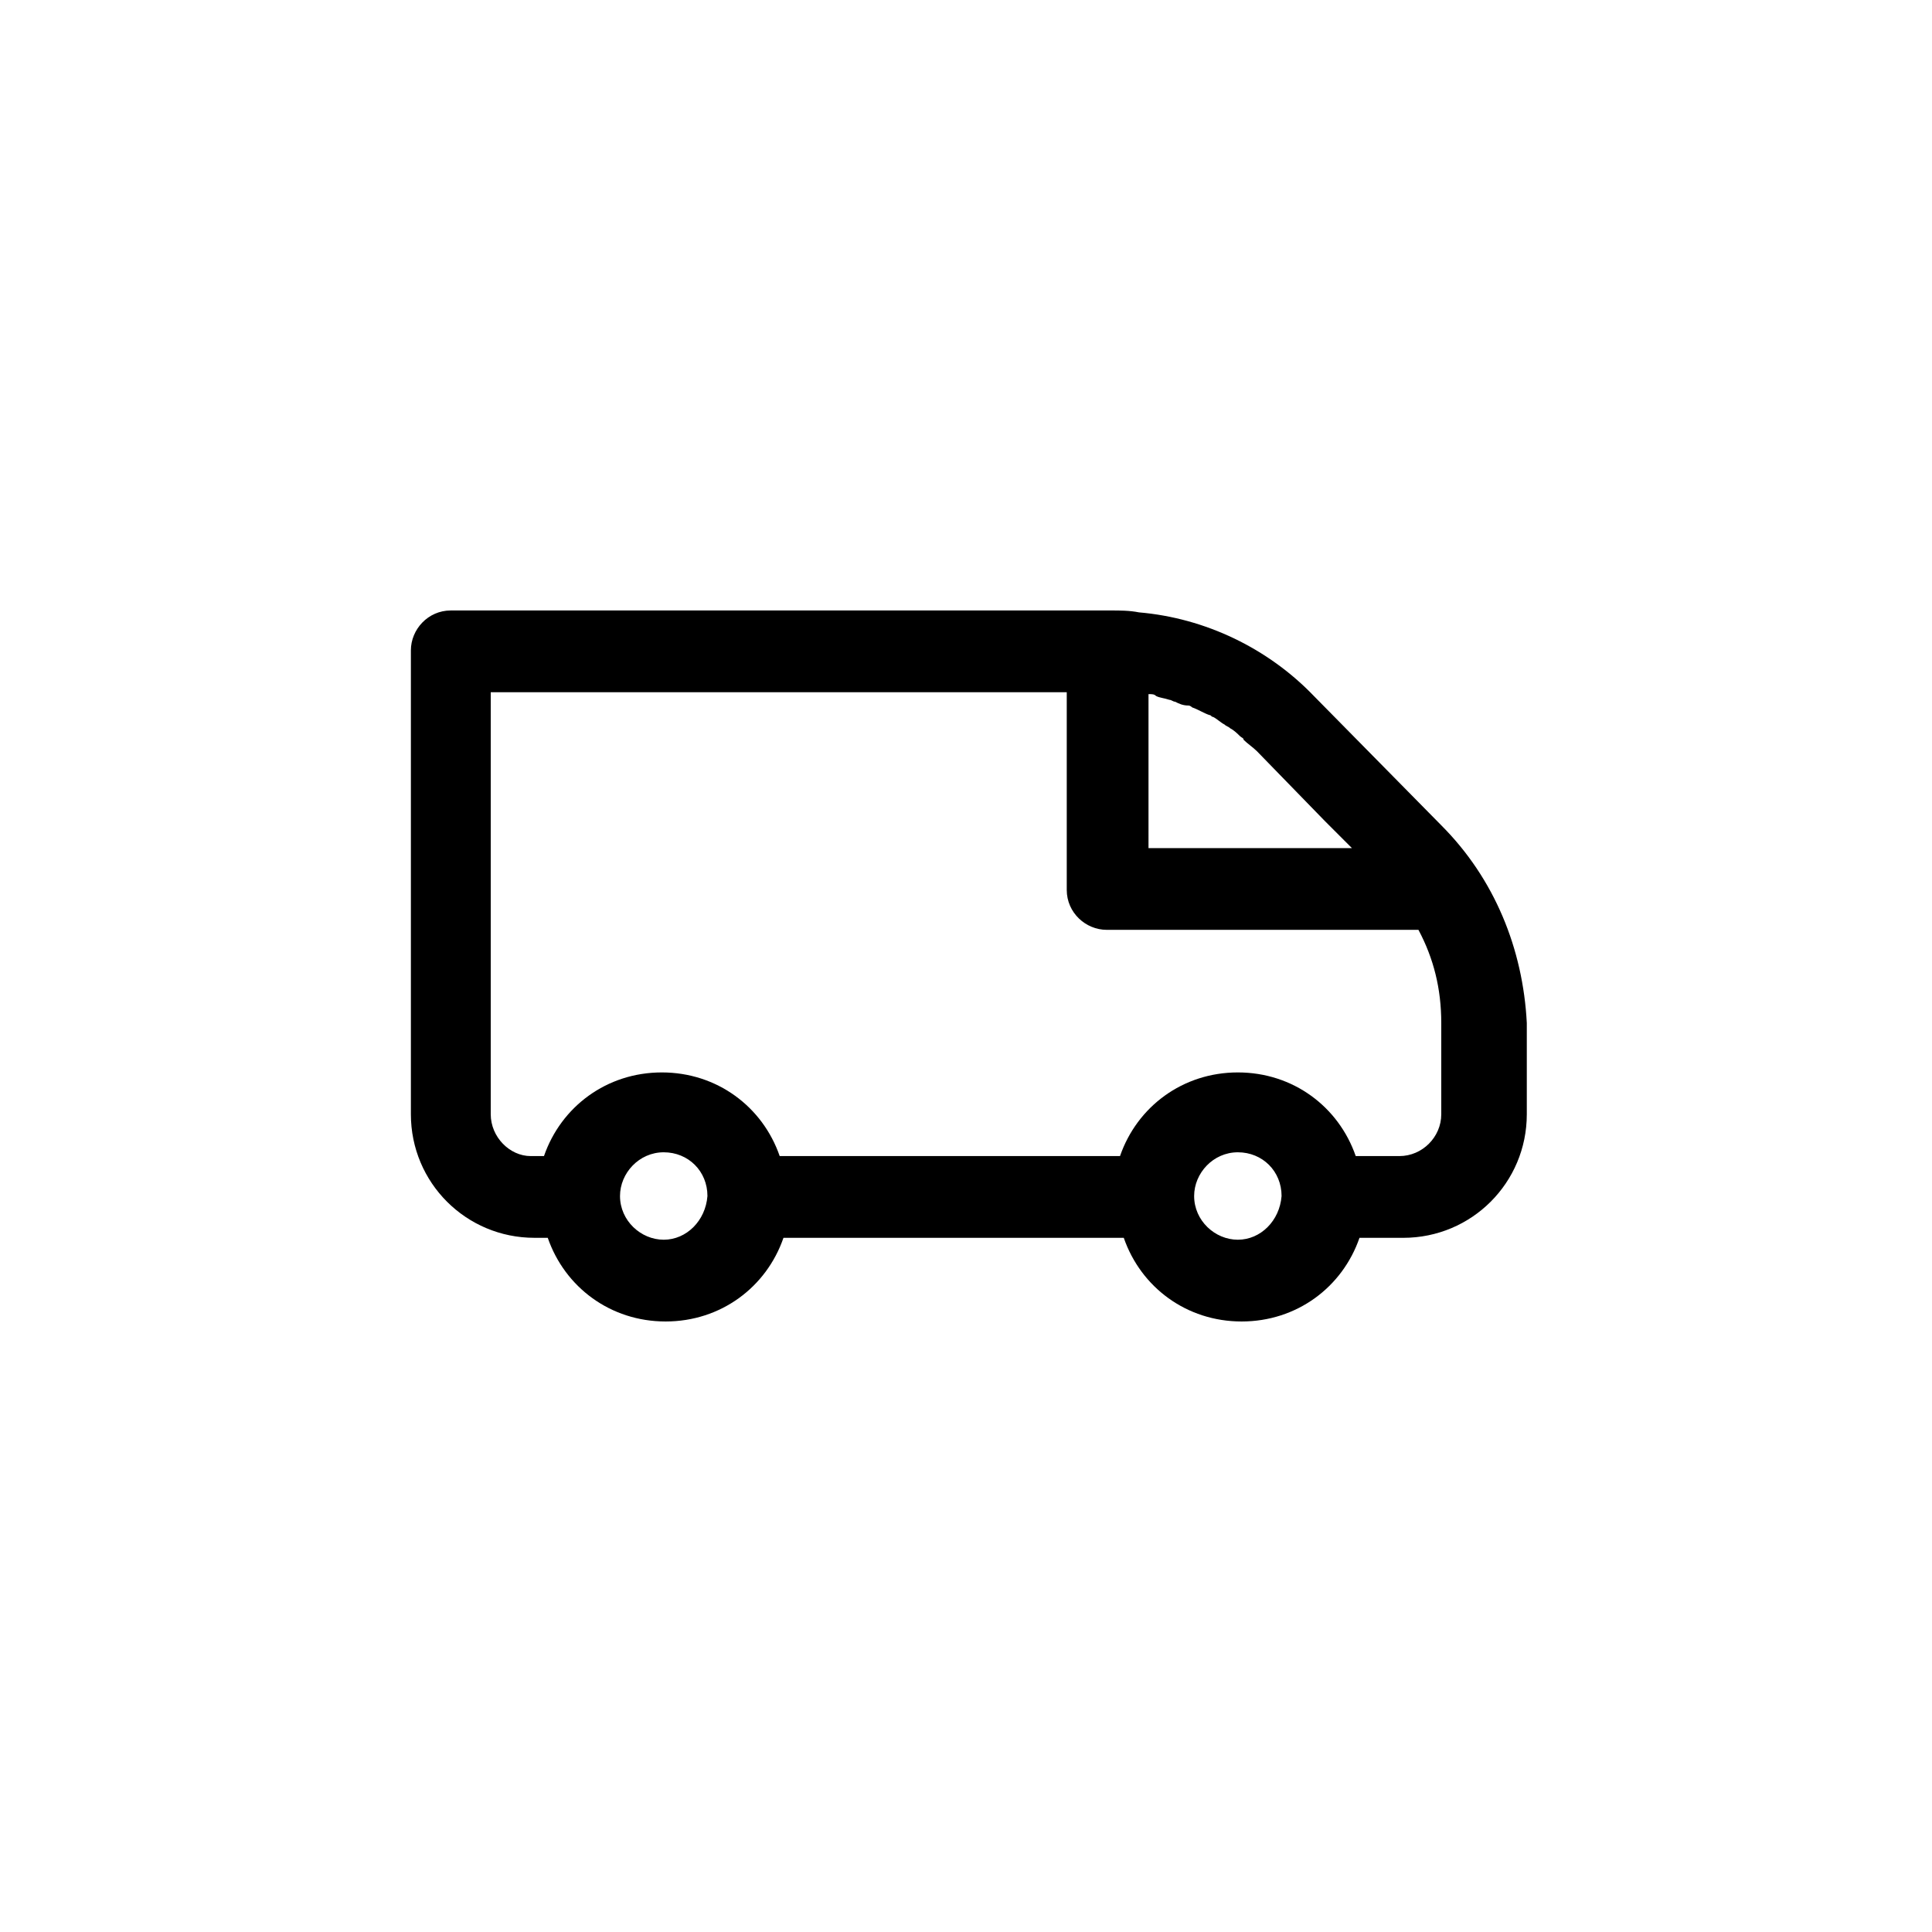 <?xml version="1.0" encoding="UTF-8"?>
<!-- Uploaded to: SVG Repo, www.svgrepo.com, Generator: SVG Repo Mixer Tools -->
<svg fill="#000000" width="800px" height="800px" version="1.1" viewBox="144 144 512 512" xmlns="http://www.w3.org/2000/svg">
 <path d="m525.95 362.71-33.754-34.258c-12.09-12.594-28.719-20.656-46.352-22.168-2.519-0.504-5.039-0.504-7.559-0.504h-174.82c-6.047 0-10.578 5.039-10.578 10.578v122.93c0 18.137 14.609 32.746 32.746 32.746l3.527 0.004c4.535 13.098 16.625 22.168 31.234 22.168s26.703-9.07 31.234-22.168h90.184c4.535 13.098 16.625 22.168 31.234 22.168s26.703-9.07 31.234-22.168h11.594c18.137 0 32.746-14.609 32.746-32.746v-24.184c-1.008-19.648-8.562-38.289-22.672-52.398zm-77.586-34.762c1.008 0 1.512 0 2.016 0.504 1.008 0.504 2.016 0.504 3.527 1.008 0.504 0 1.008 0.504 1.512 0.504 1.008 0.504 2.016 1.008 3.527 1.008 0.504 0 1.008 0.504 1.008 0.504 1.512 0.504 3.023 1.512 4.535 2.016 0.504 0 0.504 0.504 1.008 0.504 1.008 0.504 2.016 1.512 3.023 2.016 0.504 0.504 1.008 0.504 1.512 1.008 1.008 0.504 2.016 1.512 2.519 2.016 0.504 0.504 1.008 0.504 1.008 1.008 1.008 1.008 2.519 2.016 3.527 3.023l18.137 18.641 7.055 7.055-53.914-0.004zm-128.47 144.59c-6.047 0-11.586-5.039-11.586-11.586 0-6.047 5.039-11.586 11.586-11.586 6.551 0 11.586 5.039 11.586 11.586-0.504 6.547-5.543 11.586-11.586 11.586zm152.15 0c-6.047 0-11.586-5.039-11.586-11.586 0-6.047 5.039-11.586 11.586-11.586 6.551 0 11.586 5.039 11.586 11.586-0.5 6.547-5.539 11.586-11.586 11.586zm53.906-33.25c0 6.047-5.039 11.082-11.082 11.082h-11.586c-4.535-13.098-16.625-22.168-31.234-22.168s-26.703 9.07-31.234 22.168h-90.188c-4.535-13.098-16.625-22.168-31.234-22.168s-26.703 9.07-31.234 22.168h-3.527c-5.543 0-10.582-5.039-10.582-11.082v-111.85h152.65v52.398c0 6.047 5.039 10.578 10.578 10.578h82.625c4.031 7.559 6.047 15.617 6.047 24.688v24.184z"/>
</svg>